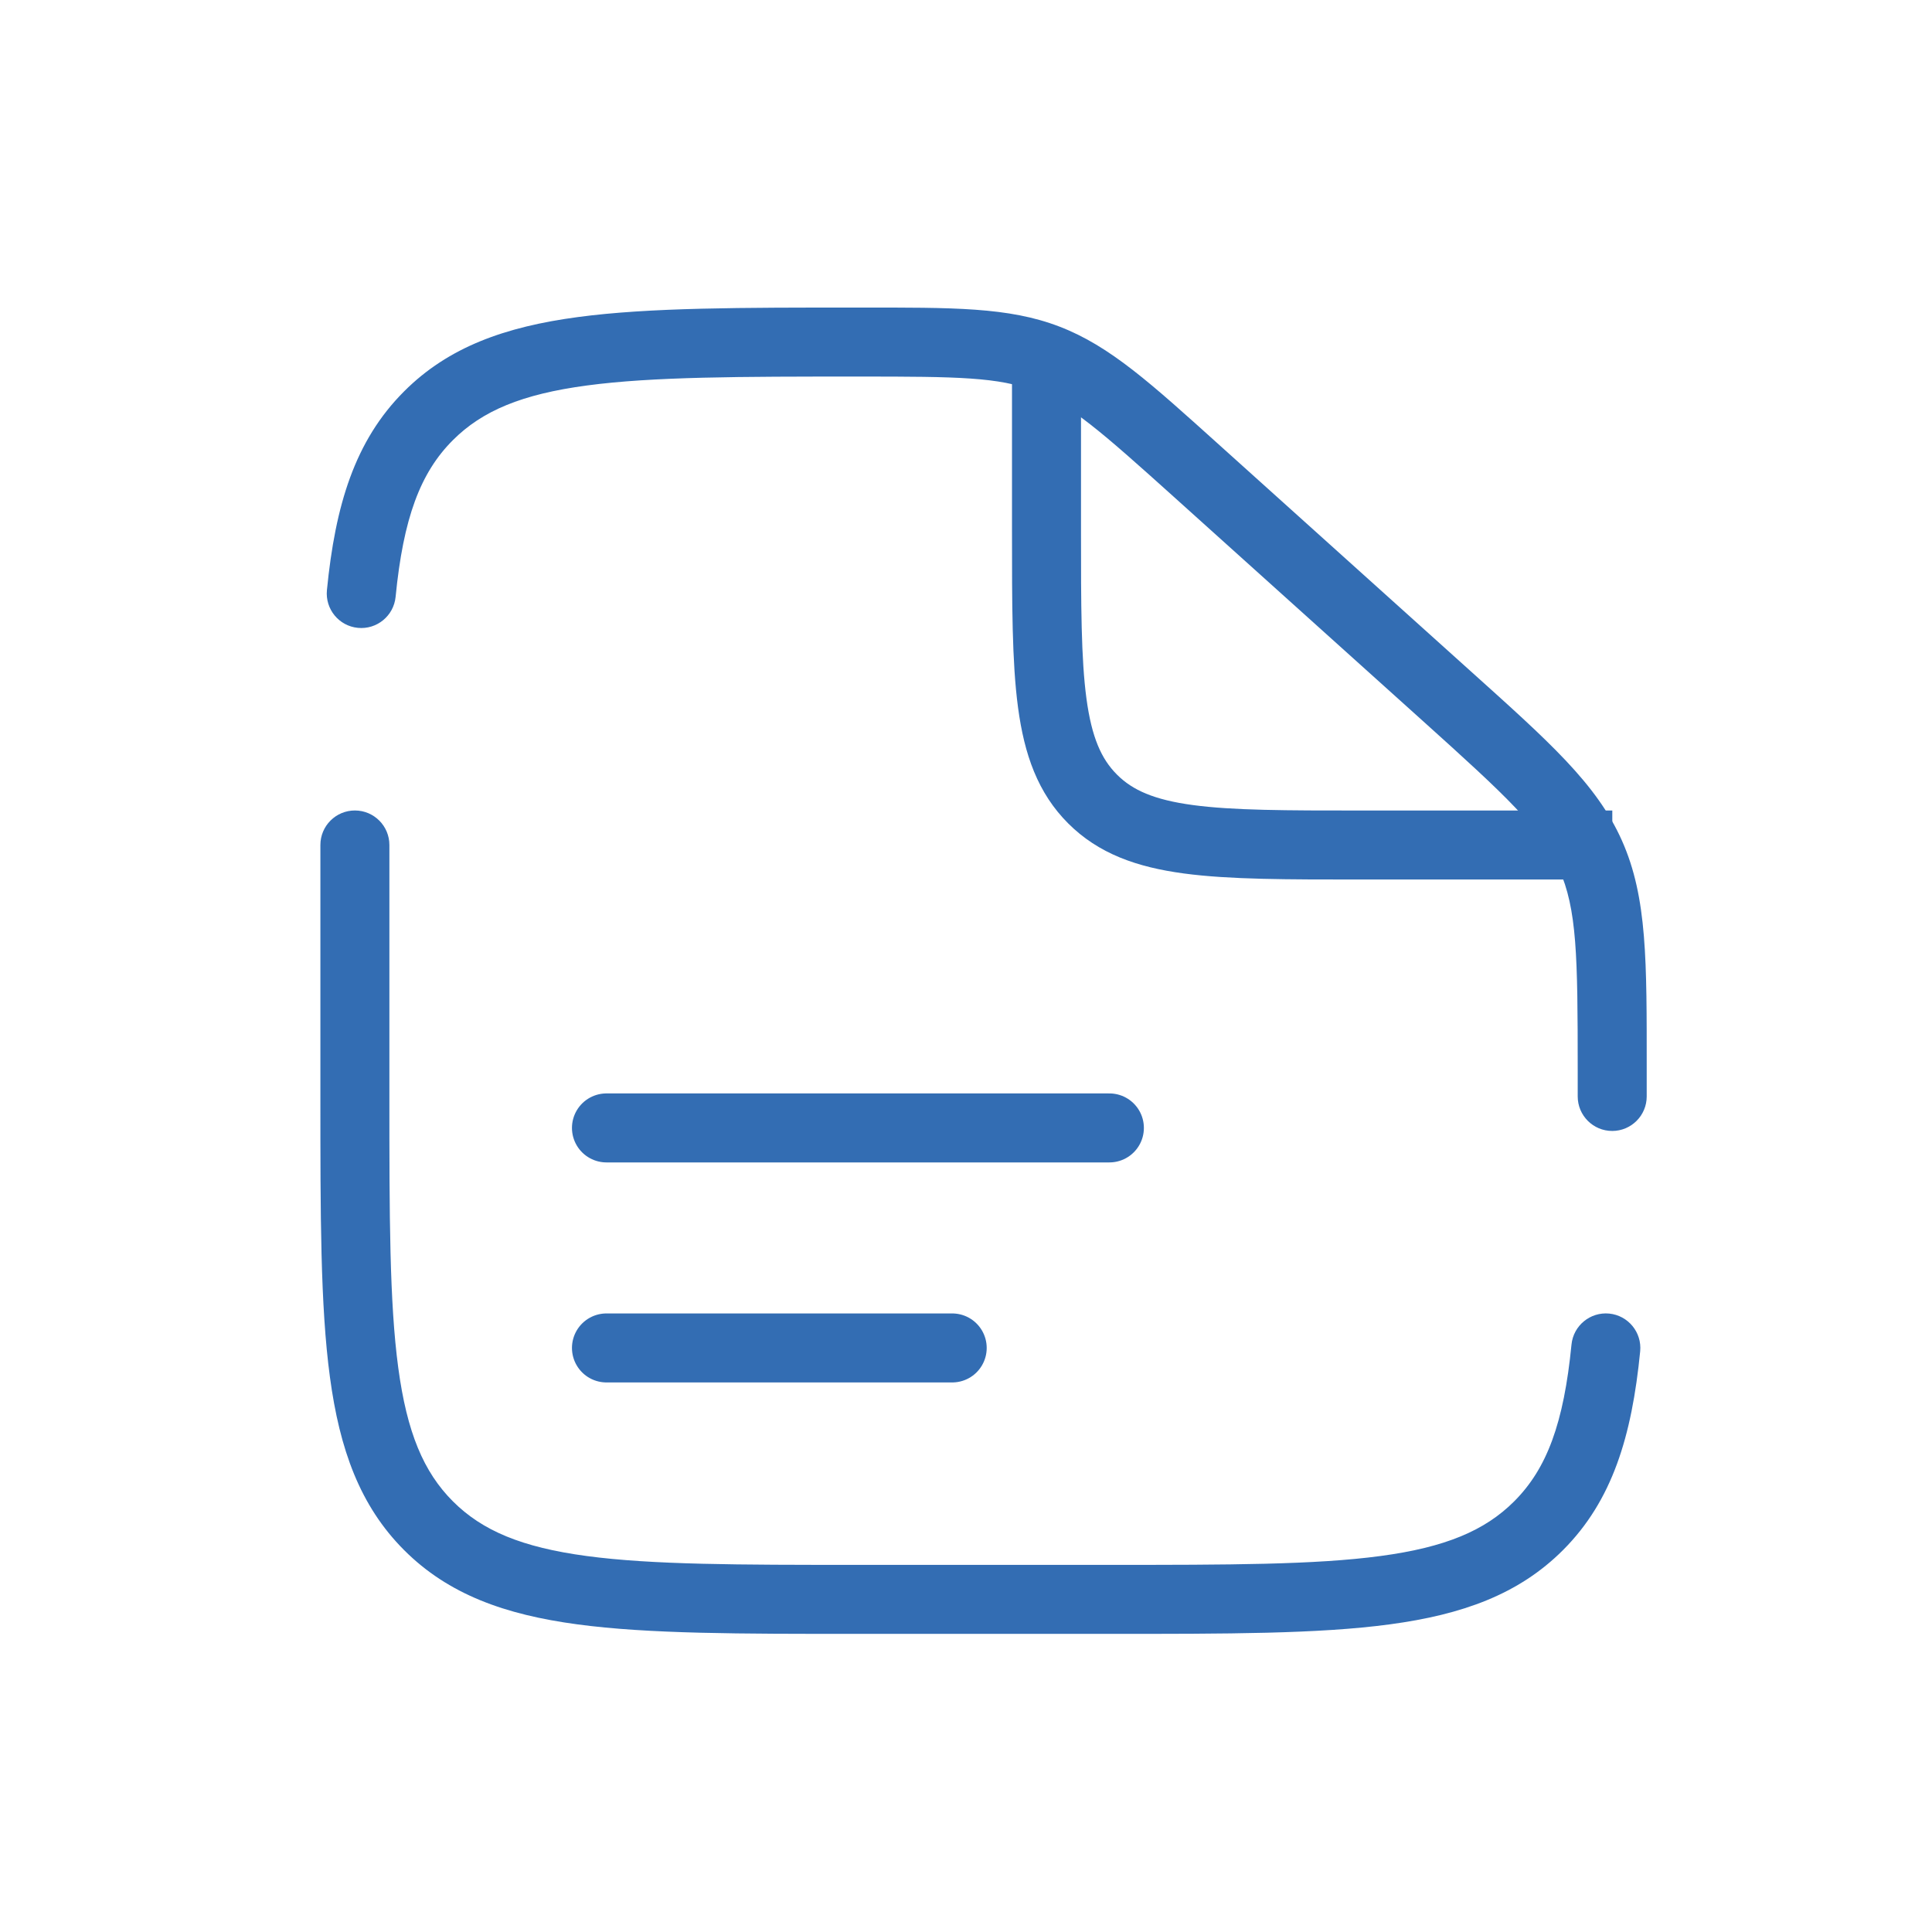 <svg width="42" height="42" viewBox="0 0 42 42" fill="none" xmlns="http://www.w3.org/2000/svg">
<path d="M13.184 24.52H24.117" stroke="#336DB3" stroke-width="1.5" stroke-linecap="round"/>
<path d="M13.184 29.303H20.7" stroke="#336DB3" stroke-width="1.5" stroke-linecap="round"/>
<path d="M22.75 8.12V11.536C22.75 14.758 22.75 16.368 23.751 17.369C24.751 18.37 26.362 18.37 29.583 18.37H35.05" stroke="#336DB3" stroke-width="1.5"/>
<path d="M8.465 18.369C8.465 17.955 8.129 17.619 7.715 17.619C7.301 17.619 6.965 17.955 6.965 18.369H8.465ZM34.298 23.836C34.298 24.25 34.634 24.586 35.048 24.586C35.462 24.586 35.798 24.25 35.798 23.836H34.298ZM26.018 10.243L25.517 10.8L26.018 10.243ZM31.429 15.112L30.927 15.669L31.429 15.112ZM34.575 18.58L33.89 18.885L33.89 18.885L34.575 18.58ZM9.316 33.168L9.846 32.638H9.846L9.316 33.168ZM33.447 33.168L32.917 32.638L33.447 33.168ZM7.107 12.829C7.067 13.242 7.368 13.609 7.78 13.649C8.192 13.69 8.559 13.388 8.6 12.976L7.107 12.829ZM35.656 29.376C35.696 28.964 35.395 28.597 34.983 28.556C34.571 28.516 34.204 28.817 34.163 29.229L35.656 29.376ZM24.115 34.019H18.648V35.519H24.115V34.019ZM8.465 23.836V18.369H6.965V23.836H8.465ZM34.298 23.239V23.836H35.798V23.239H34.298ZM25.517 10.8L30.927 15.669L31.931 14.555L26.52 9.685L25.517 10.8ZM35.798 23.239C35.798 20.907 35.813 19.516 35.26 18.275L33.89 18.885C34.283 19.767 34.298 20.774 34.298 23.239H35.798ZM30.927 15.669C32.759 17.318 33.497 18.003 33.89 18.885L35.26 18.275C34.708 17.033 33.664 16.114 31.931 14.555L30.927 15.669ZM18.689 8.186C20.83 8.186 21.706 8.198 22.492 8.499L23.029 7.099C21.924 6.674 20.716 6.686 18.689 6.686V8.186ZM26.52 9.685C25.021 8.336 24.135 7.523 23.029 7.099L22.492 8.499C23.278 8.801 23.933 9.375 25.517 10.8L26.52 9.685ZM18.648 34.019C16.05 34.019 14.177 34.018 12.75 33.826C11.344 33.637 10.484 33.276 9.846 32.638L8.786 33.699C9.749 34.662 10.978 35.101 12.55 35.312C14.1 35.521 16.092 35.519 18.648 35.519V34.019ZM6.965 23.836C6.965 26.392 6.963 28.384 7.172 29.934C7.383 31.506 7.823 32.735 8.786 33.699L9.846 32.638C9.208 32 8.847 31.14 8.658 29.735C8.466 28.308 8.465 26.434 8.465 23.836H6.965ZM24.115 35.519C26.671 35.519 28.663 35.521 30.213 35.312C31.785 35.101 33.014 34.662 33.977 33.699L32.917 32.638C32.279 33.276 31.419 33.637 30.013 33.826C28.586 34.018 26.713 34.019 24.115 34.019V35.519ZM18.689 6.686C16.119 6.686 14.117 6.684 12.56 6.893C10.983 7.104 9.749 7.543 8.786 8.507L9.846 9.568C10.484 8.93 11.346 8.569 12.759 8.38C14.194 8.188 16.077 8.186 18.689 8.186V6.686ZM8.6 12.976C8.768 11.265 9.135 10.278 9.846 9.568L8.786 8.507C7.711 9.581 7.288 10.987 7.107 12.829L8.6 12.976ZM34.163 29.229C33.995 30.94 33.628 31.927 32.917 32.638L33.977 33.699C35.052 32.624 35.475 31.219 35.656 29.376L34.163 29.229Z" fill="#336DB3"/>
</svg>
